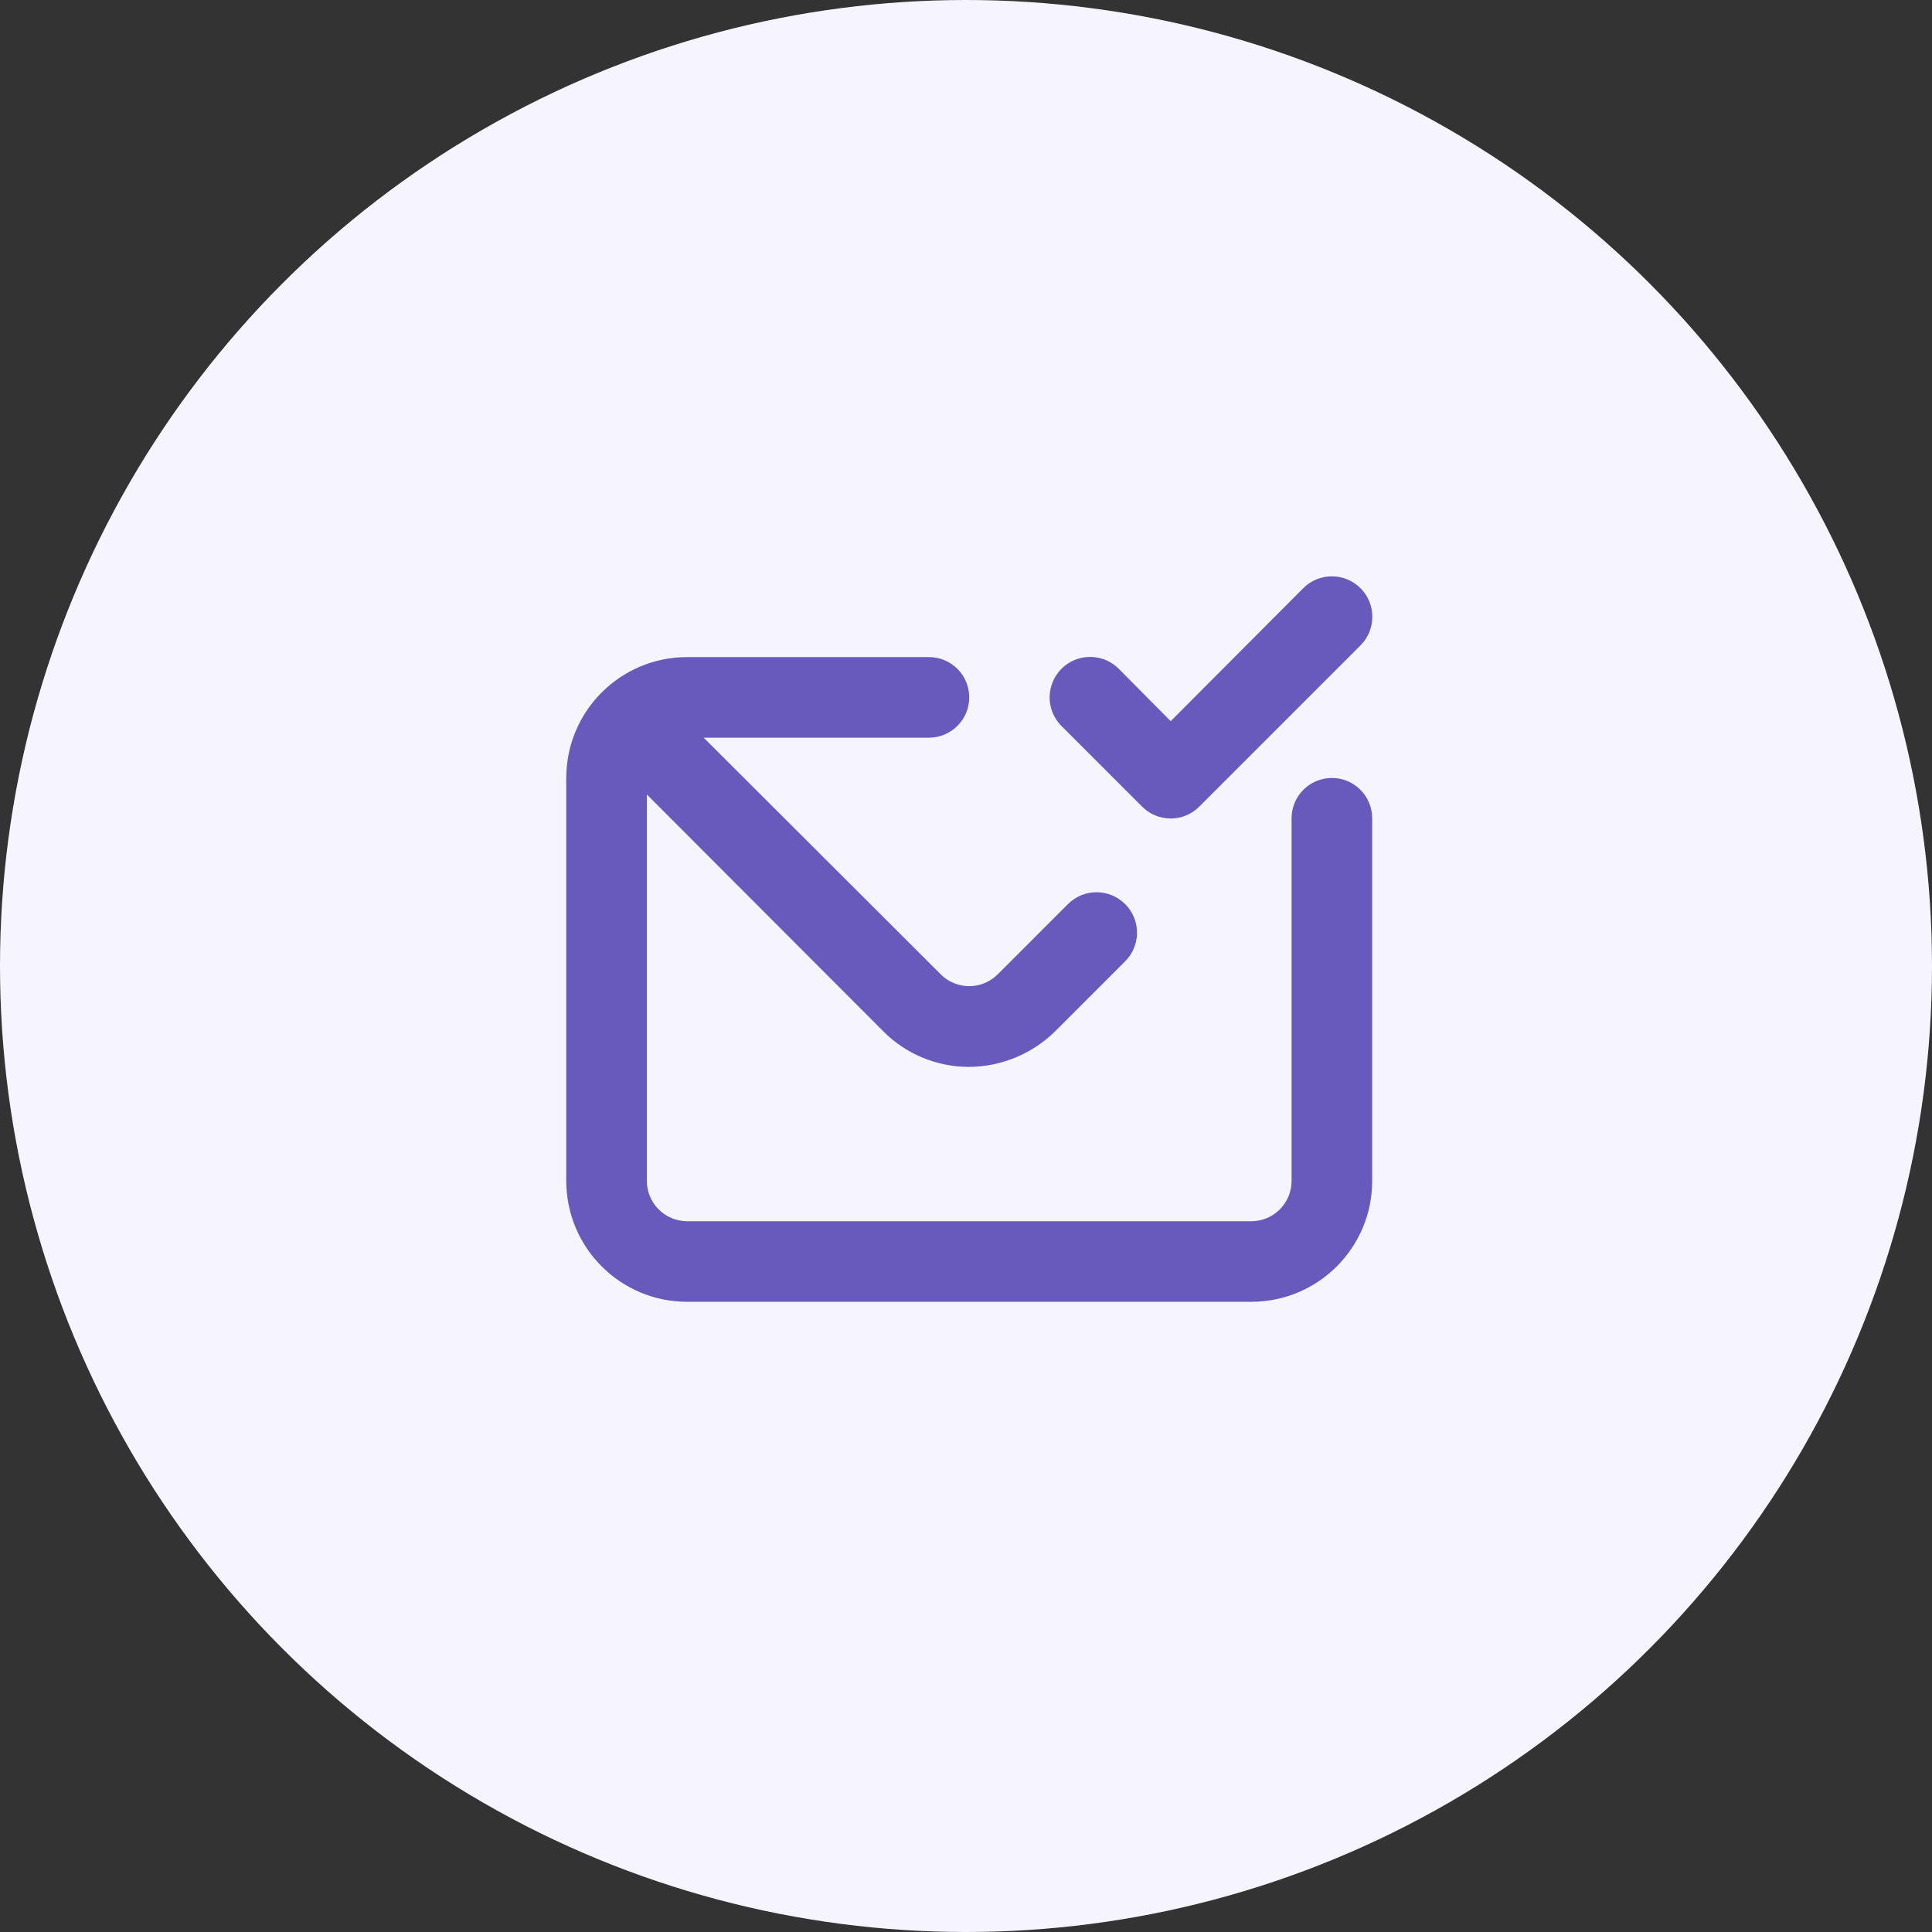<?xml version="1.0" encoding="UTF-8"?>
<svg width="58px" height="58px" viewBox="0 0 58 58" version="1.1" xmlns="http://www.w3.org/2000/svg" xmlns:xlink="http://www.w3.org/1999/xlink">
    <rect x="0" y="0" width="58" height="58" fill="#333333" stroke="none"/>
    <!-- Generator: Sketch 63.1 (92452) - https://sketch.com -->
    <title>Group 2</title>
    <desc>Created with Sketch.</desc>
    <g id="Page-1" stroke="none" stroke-width="1" fill="none" fill-rule="evenodd">
        <g id="Artboard" transform="translate(-142, -41)">
            <g id="Group-2" transform="translate(142, 40.302)">
                <circle id="Oval-Copy-5" fill="#F5F4FF" cx="29" cy="29.698" r="29"></circle>
                <path d="M34.286,24.912 C34.513,25.141 34.823,25.27 35.145,25.27 C35.468,25.27 35.777,25.141 36.004,24.912 L40.843,20.073 C41.317,19.599 41.317,18.83 40.843,18.356 C40.368,17.881 39.599,17.881 39.125,18.356 L35.145,22.348 L33.585,20.775 C33.278,20.468 32.831,20.348 32.411,20.461 C31.992,20.573 31.665,20.9 31.553,21.32 C31.44,21.739 31.56,22.186 31.867,22.493 L34.286,24.912 Z M39.984,24.053 C39.316,24.053 38.774,24.595 38.774,25.263 L38.774,36.15 C38.774,36.818 38.233,37.36 37.565,37.36 L20.629,37.36 C19.961,37.36 19.419,36.818 19.419,36.15 L19.419,24.549 L26.532,31.674 C27.211,32.348 28.128,32.726 29.085,32.727 C30.065,32.722 31.004,32.331 31.698,31.638 L33.778,29.557 C34.253,29.083 34.253,28.314 33.778,27.84 C33.304,27.365 32.535,27.365 32.06,27.84 L29.944,29.957 C29.473,30.418 28.72,30.418 28.25,29.957 L21.125,22.844 L27.887,22.844 C28.555,22.844 29.097,22.302 29.097,21.634 C29.097,20.966 28.555,20.424 27.887,20.424 L20.629,20.424 C18.625,20.424 17,22.049 17,24.053 L17,36.15 C17,38.154 18.625,39.779 20.629,39.779 L37.565,39.779 C39.569,39.779 41.194,38.154 41.194,36.15 L41.194,25.263 C41.194,24.595 40.652,24.053 39.984,24.053 Z" id="Shape" fill="#685ABC" fill-rule="nonzero"></path>
            </g>
        </g>
    </g>
</svg>